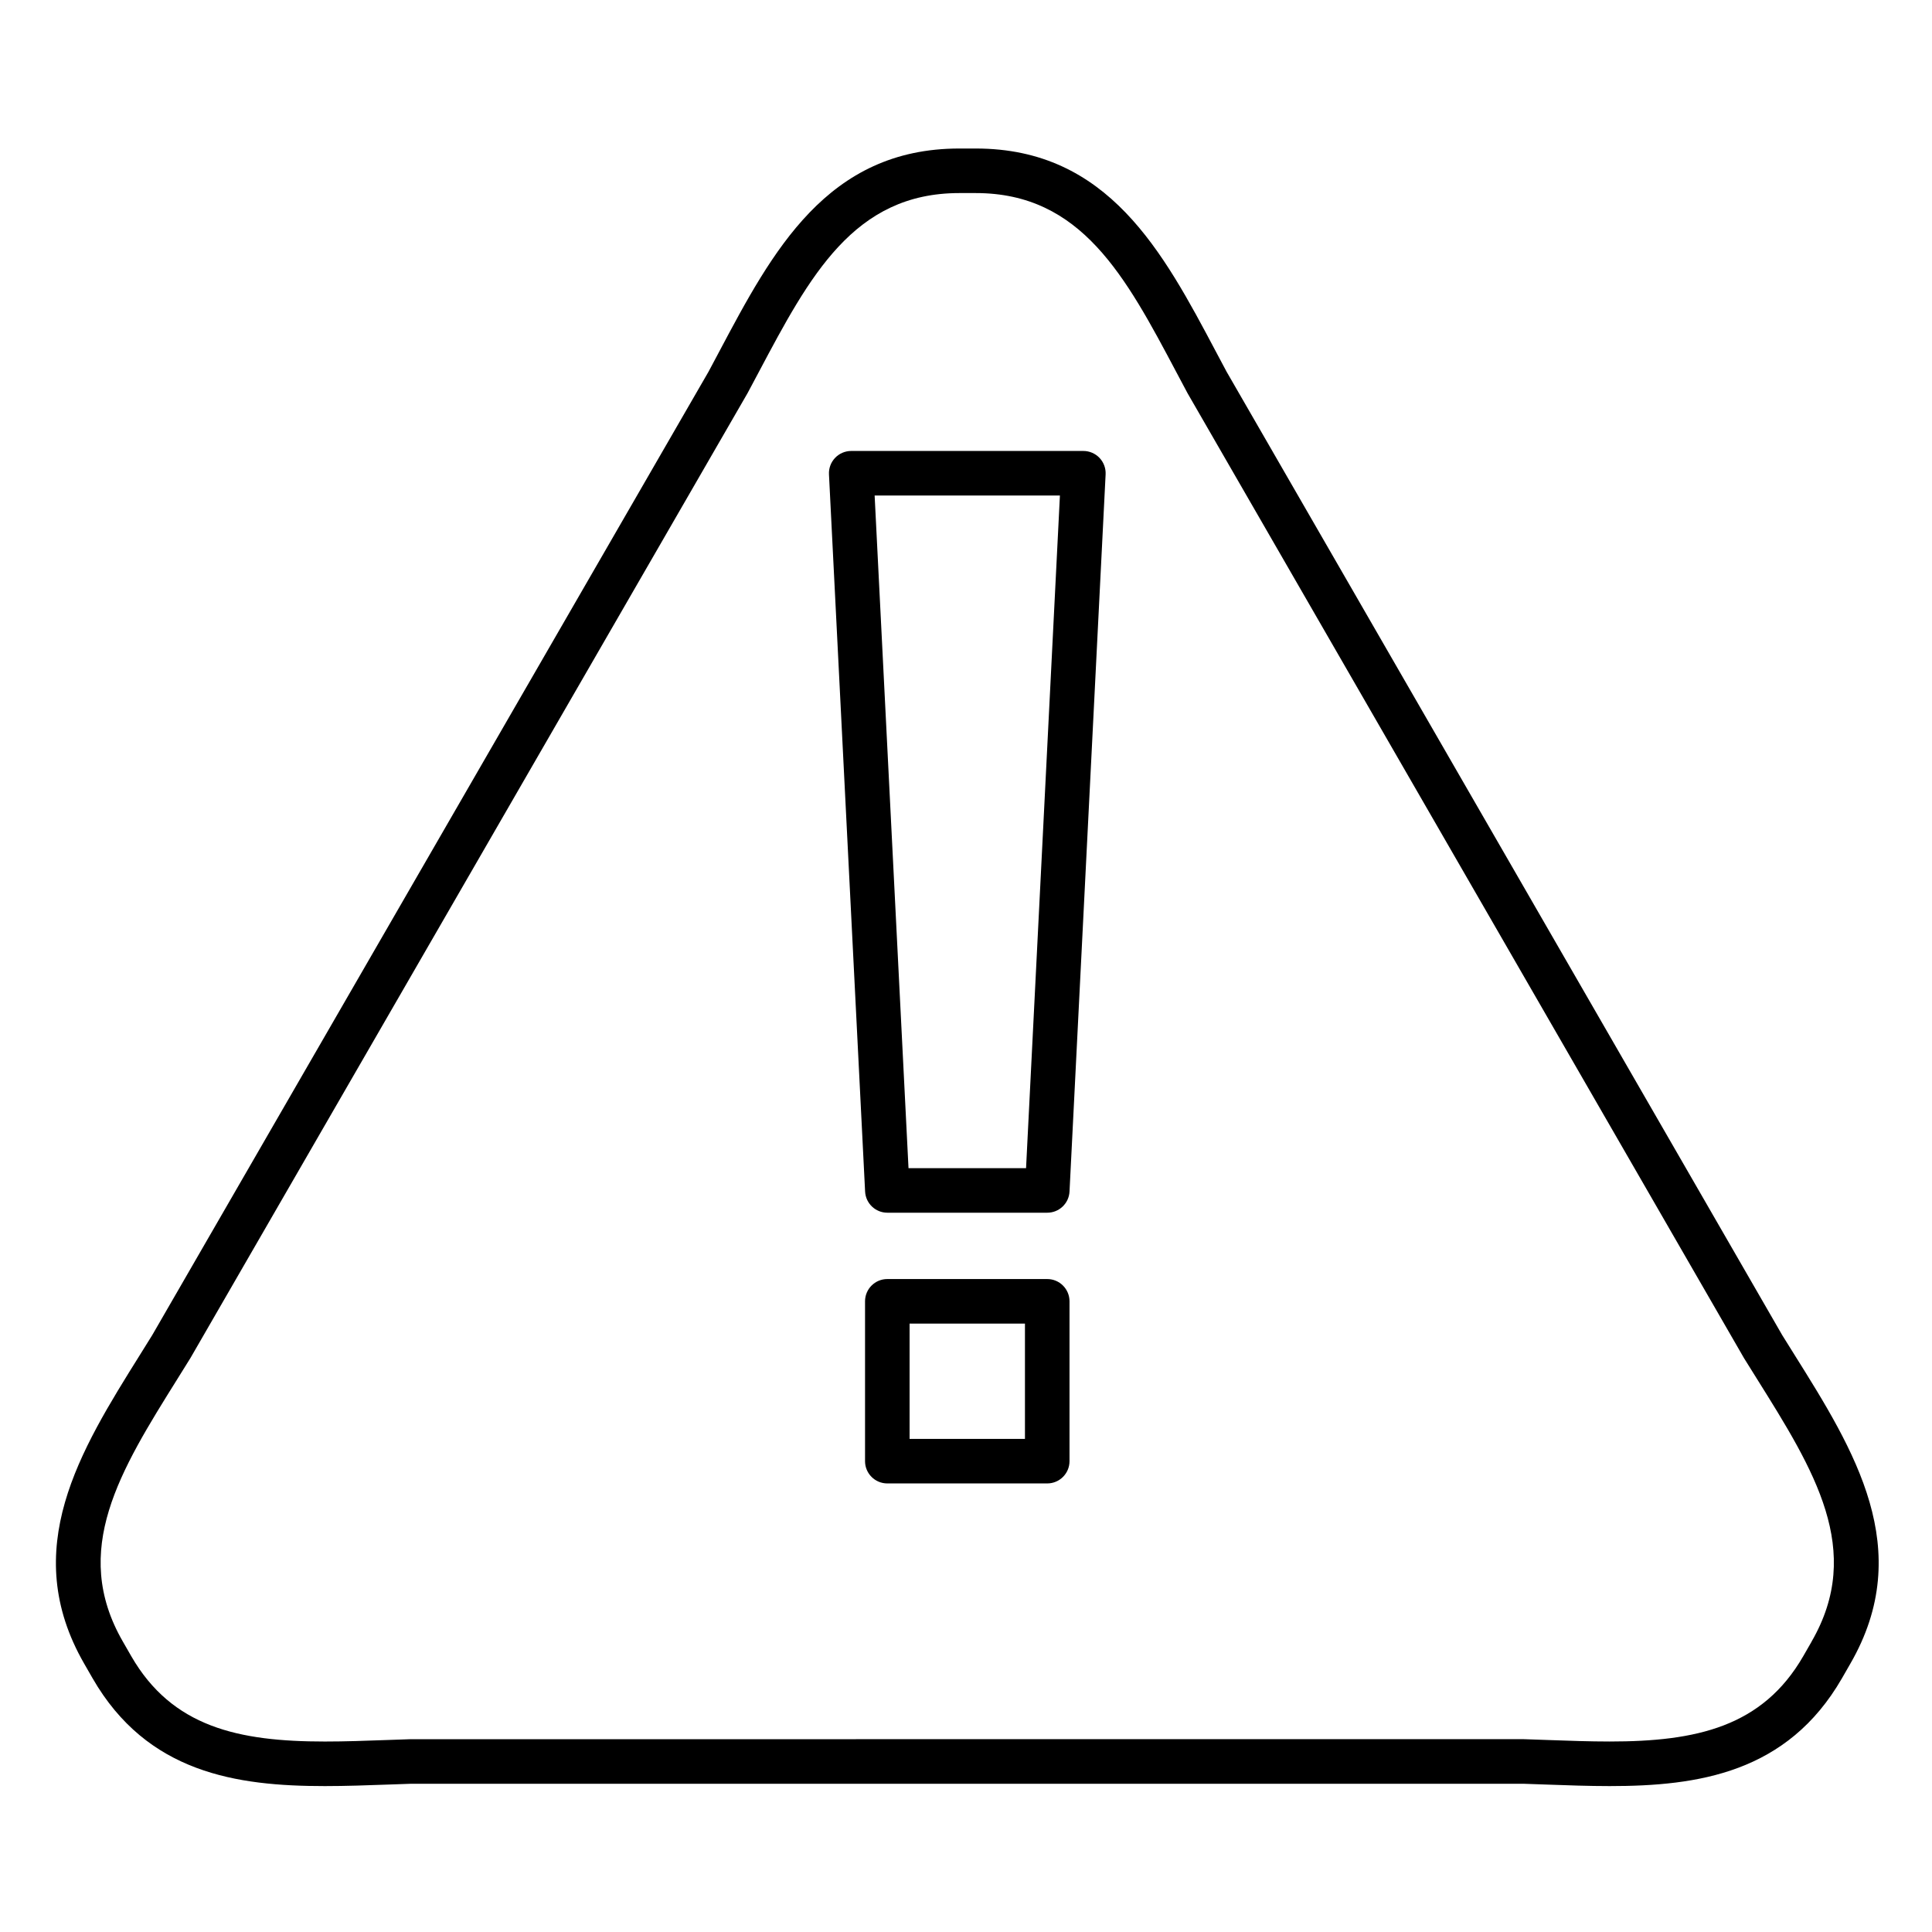 <?xml version="1.0" encoding="UTF-8"?>
<!-- Uploaded to: ICON Repo, www.svgrepo.com, Generator: ICON Repo Mixer Tools -->
<svg fill="#000000" width="800px" height="800px" version="1.1" viewBox="144 144 512 512" xmlns="http://www.w3.org/2000/svg">
 <g>
  <path d="m619.47 502.89c-1.059-1.688-2.117-3.383-3.172-5.082l-147.25-255.32c-0.93-1.738-1.852-3.477-2.773-5.211-14.047-26.508-28.578-53.918-63.672-53.918h-4.383c-35.062 0-49.562 27.336-63.59 53.77-0.945 1.781-1.895 3.57-2.852 5.356l-147.43 255.33c-1.082 1.746-2.168 3.492-3.254 5.227-15.848 25.359-32.23 51.578-14.762 81.883l2.211 3.848c14.469 25.102 38.137 28.559 61.559 28.559 5.555 0 11.293-0.207 16.84-0.406 2.016-0.074 4.035-0.145 6.059-0.211h294.68c2.023 0.062 4.043 0.137 6.055 0.211 5.547 0.199 11.285 0.406 16.84 0.406 23.422 0 47.086-3.461 61.559-28.566l2.195-3.824c17.539-30.328 1.07-56.621-14.859-82.047zm4.629 76.148-2.199 3.832c-10.832 18.797-28.352 22.648-51.324 22.648-5.344 0-10.723-0.195-16.414-0.398-2.062-0.074-4.133-0.148-6.207-0.215-0.062-0.004-0.125-0.004-0.184-0.004l-294.87 0.004c-0.062 0-0.121 0-0.184 0.004-2.07 0.066-4.141 0.141-6.207 0.215-5.695 0.207-11.07 0.398-16.414 0.398-22.973 0-40.496-3.852-51.324-22.641l-2.211-3.848c-13.934-24.172-0.738-45.285 14.543-69.734 1.109-1.777 2.227-3.559 3.332-5.352 0.031-0.051 0.062-0.102 0.09-0.152l147.52-255.49c0.031-0.055 0.062-0.105 0.09-0.16 0.98-1.828 1.953-3.66 2.922-5.484 13.523-25.484 25.199-47.496 53.16-47.496h4.383c27.988 0 39.691 22.074 53.238 47.637 0.941 1.777 1.887 3.559 2.84 5.34 0.027 0.055 0.059 0.109 0.09 0.16l147.34 255.49c0.031 0.055 0.062 0.109 0.098 0.164 1.078 1.742 2.164 3.477 3.25 5.207 15.355 24.516 28.621 45.688 14.633 69.875z"/>
  <path d="m431.1 263.51h-61.52c-1.617 0-3.164 0.664-4.277 1.836s-1.699 2.75-1.617 4.367l9.574 190.06c0.16 3.141 2.75 5.606 5.894 5.606h42.383c3.144 0 5.738-2.465 5.894-5.606l9.566-190.06c0.082-1.617-0.504-3.191-1.617-4.367-1.117-1.172-2.664-1.836-4.281-1.836zm-15.184 190.06h-31.152l-8.977-178.25h49.102z"/>
  <path d="m421.53 482.96h-42.383c-3.262 0-5.902 2.644-5.902 5.902v42.359c0 3.262 2.644 5.902 5.902 5.902h42.383c3.262 0 5.902-2.644 5.902-5.902v-42.359c0-3.258-2.644-5.902-5.902-5.902zm-5.906 42.359h-30.574v-30.551h30.574z"/>
 </g>
</svg>